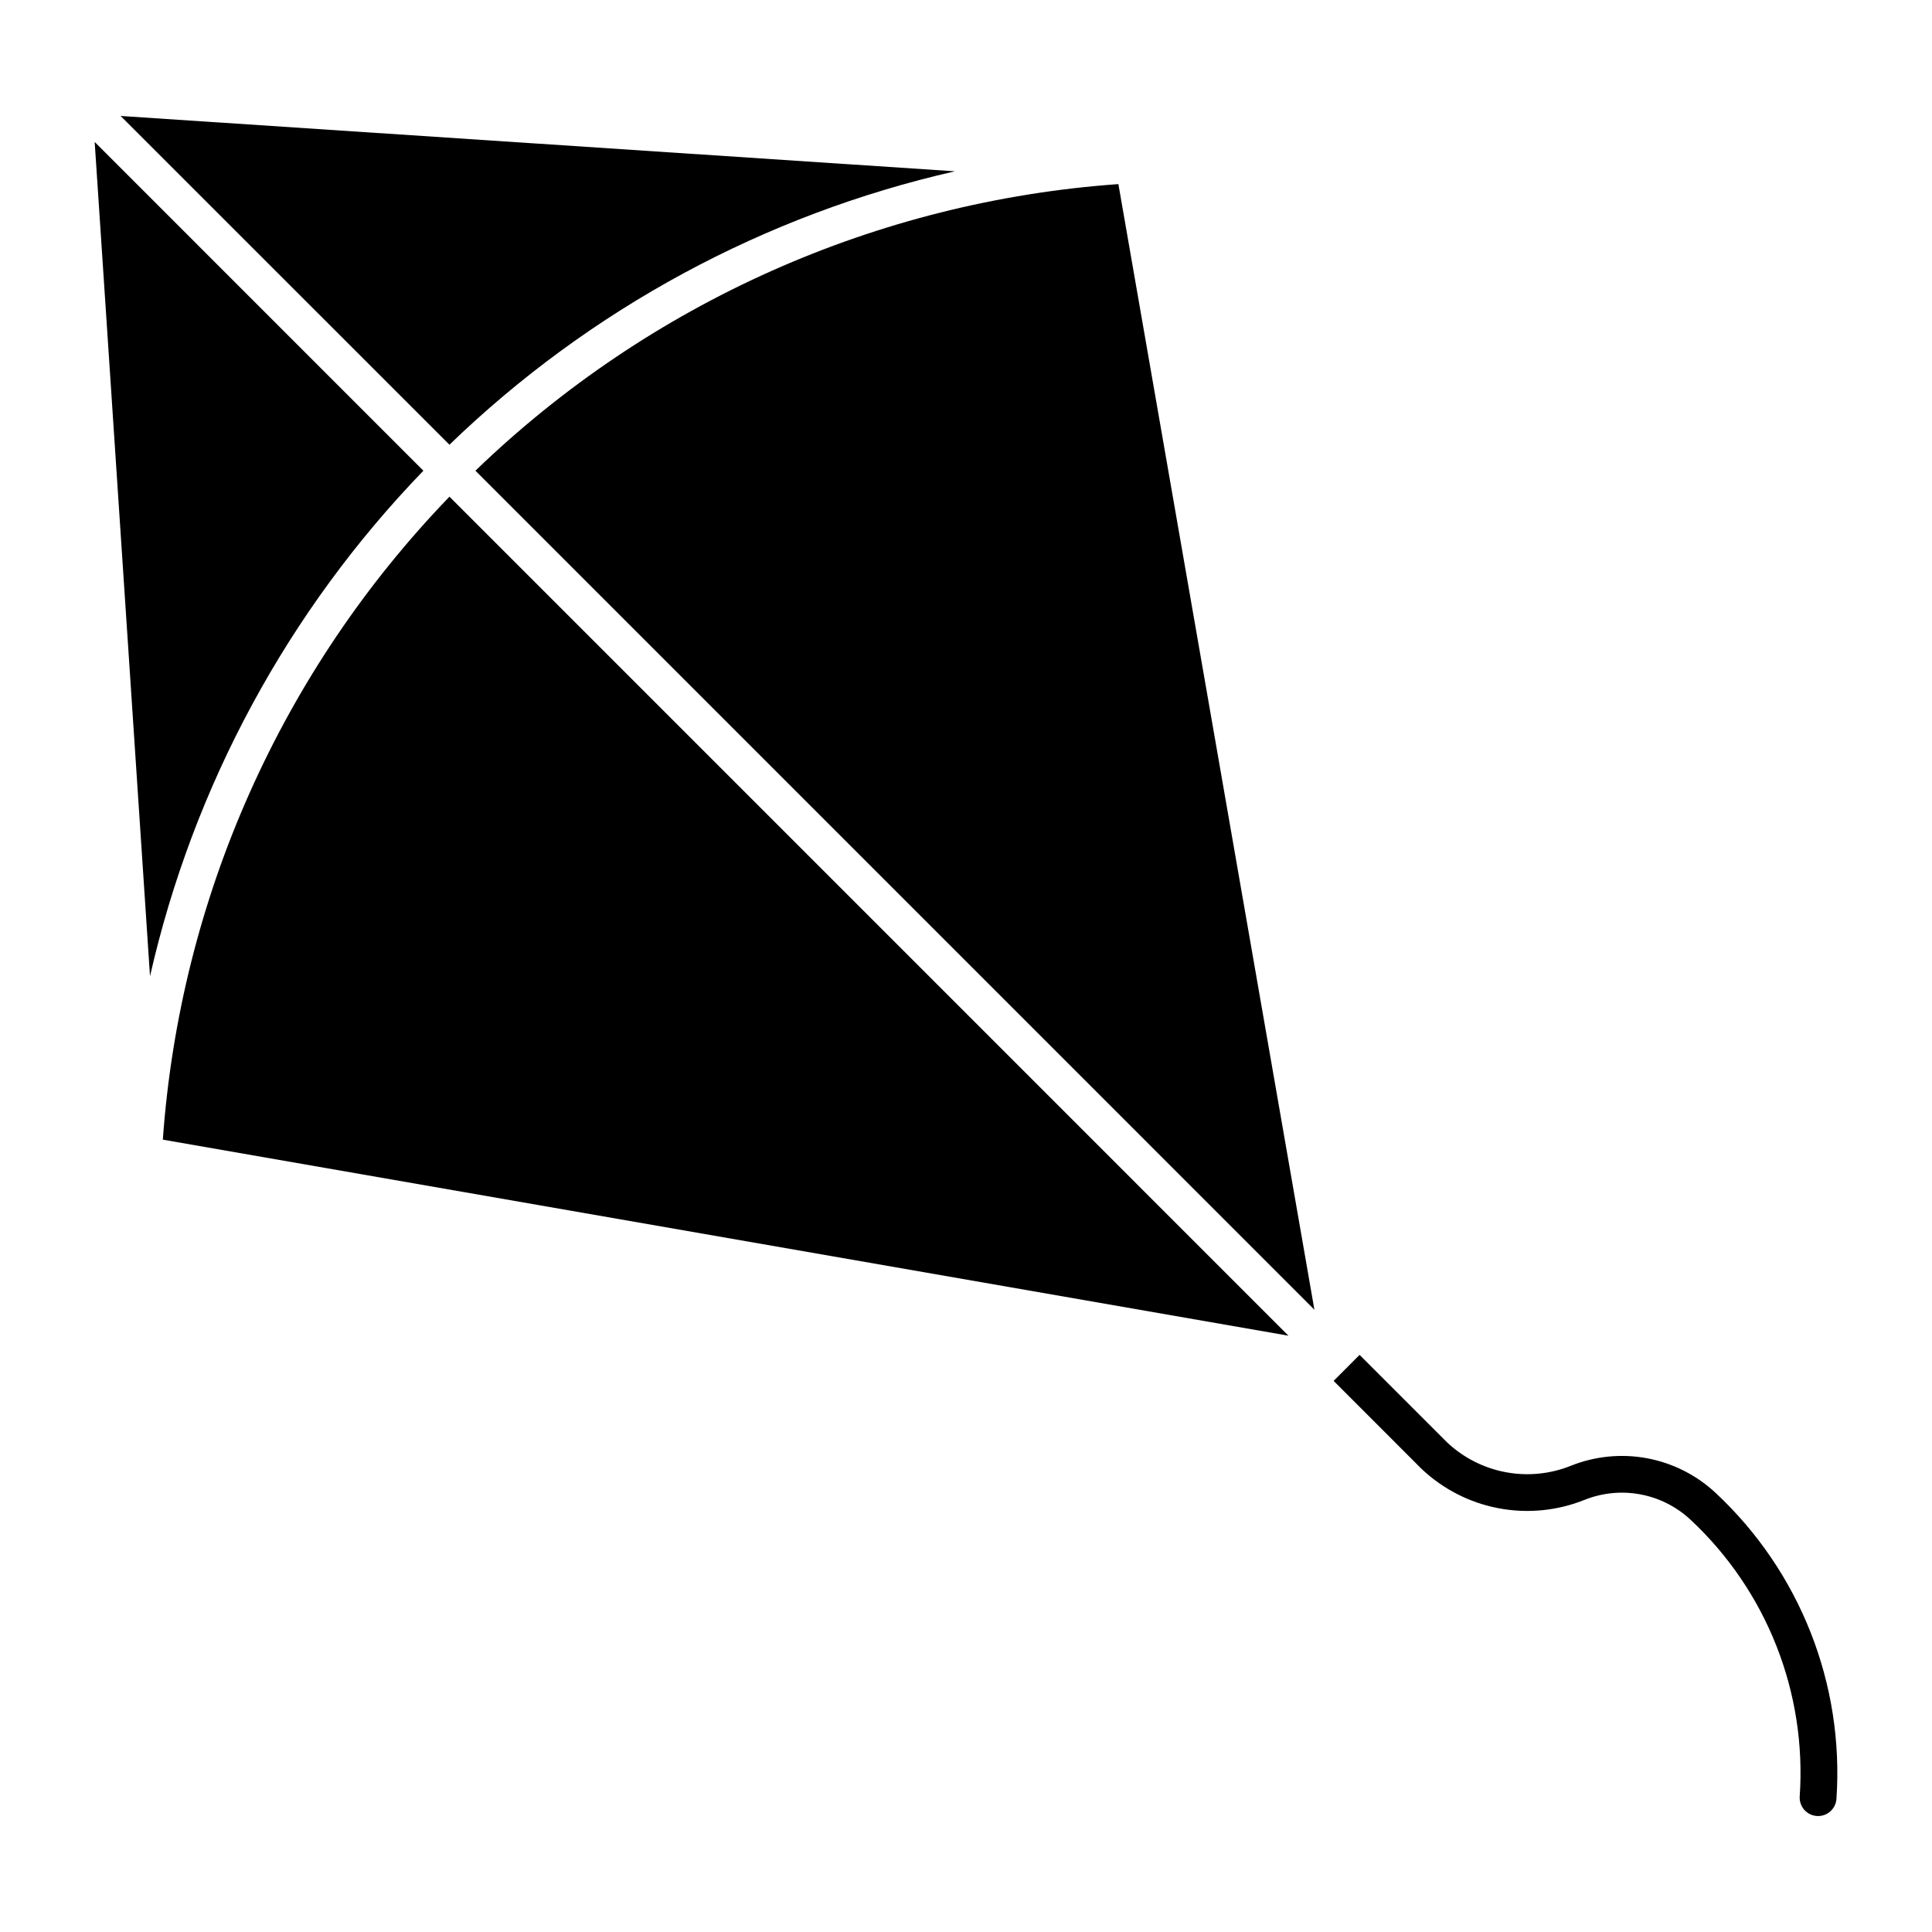 <?xml version="1.0" encoding="UTF-8"?>
<!-- Uploaded to: ICON Repo, www.iconrepo.com, Generator: ICON Repo Mixer Tools -->
<svg fill="#000000" width="800px" height="800px" version="1.1" viewBox="144 144 512 512" xmlns="http://www.w3.org/2000/svg">
 <g>
  <path d="m187.15 446.02 298.3 51.953-222.34-222.35c-44.52 46.133-71.406 106.45-75.957 170.39z"/>
  <path d="m169.09 181.62 87.113 87.125c-35.938 37.199-60.992 83.535-72.449 133.97z"/>
  <path d="m175.96 174.73 221.1 14.668h0.004c-50.438 11.457-96.77 36.52-133.96 72.457z"/>
  <path d="m269.99 268.74 222.34 222.35-51.945-298.3h-0.004c-63.945 4.551-124.26 31.434-170.39 75.949z"/>
  <path d="m560.28 532.45c6.41-2.57 13.422-3.262 20.215-1.996 6.789 1.27 13.078 4.445 18.133 9.152 22.363 20.852 34.137 50.672 32.047 81.176-0.215 2.664-2.531 4.66-5.195 4.477-2.668-0.184-4.691-2.477-4.539-5.144 1.898-27.57-8.738-54.531-28.945-73.383-3.703-3.453-8.312-5.777-13.289-6.707-4.973-0.93-10.109-0.418-14.809 1.465-7.231 2.898-15.141 3.664-22.793 2.207-7.652-1.457-14.723-5.078-20.383-10.434l-23.297-23.316 6.879-6.887 23.215 23.215h0.004c4.305 4.043 9.676 6.773 15.477 7.867 5.805 1.094 11.801 0.508 17.281-1.691z"/>
 </g>
</svg>